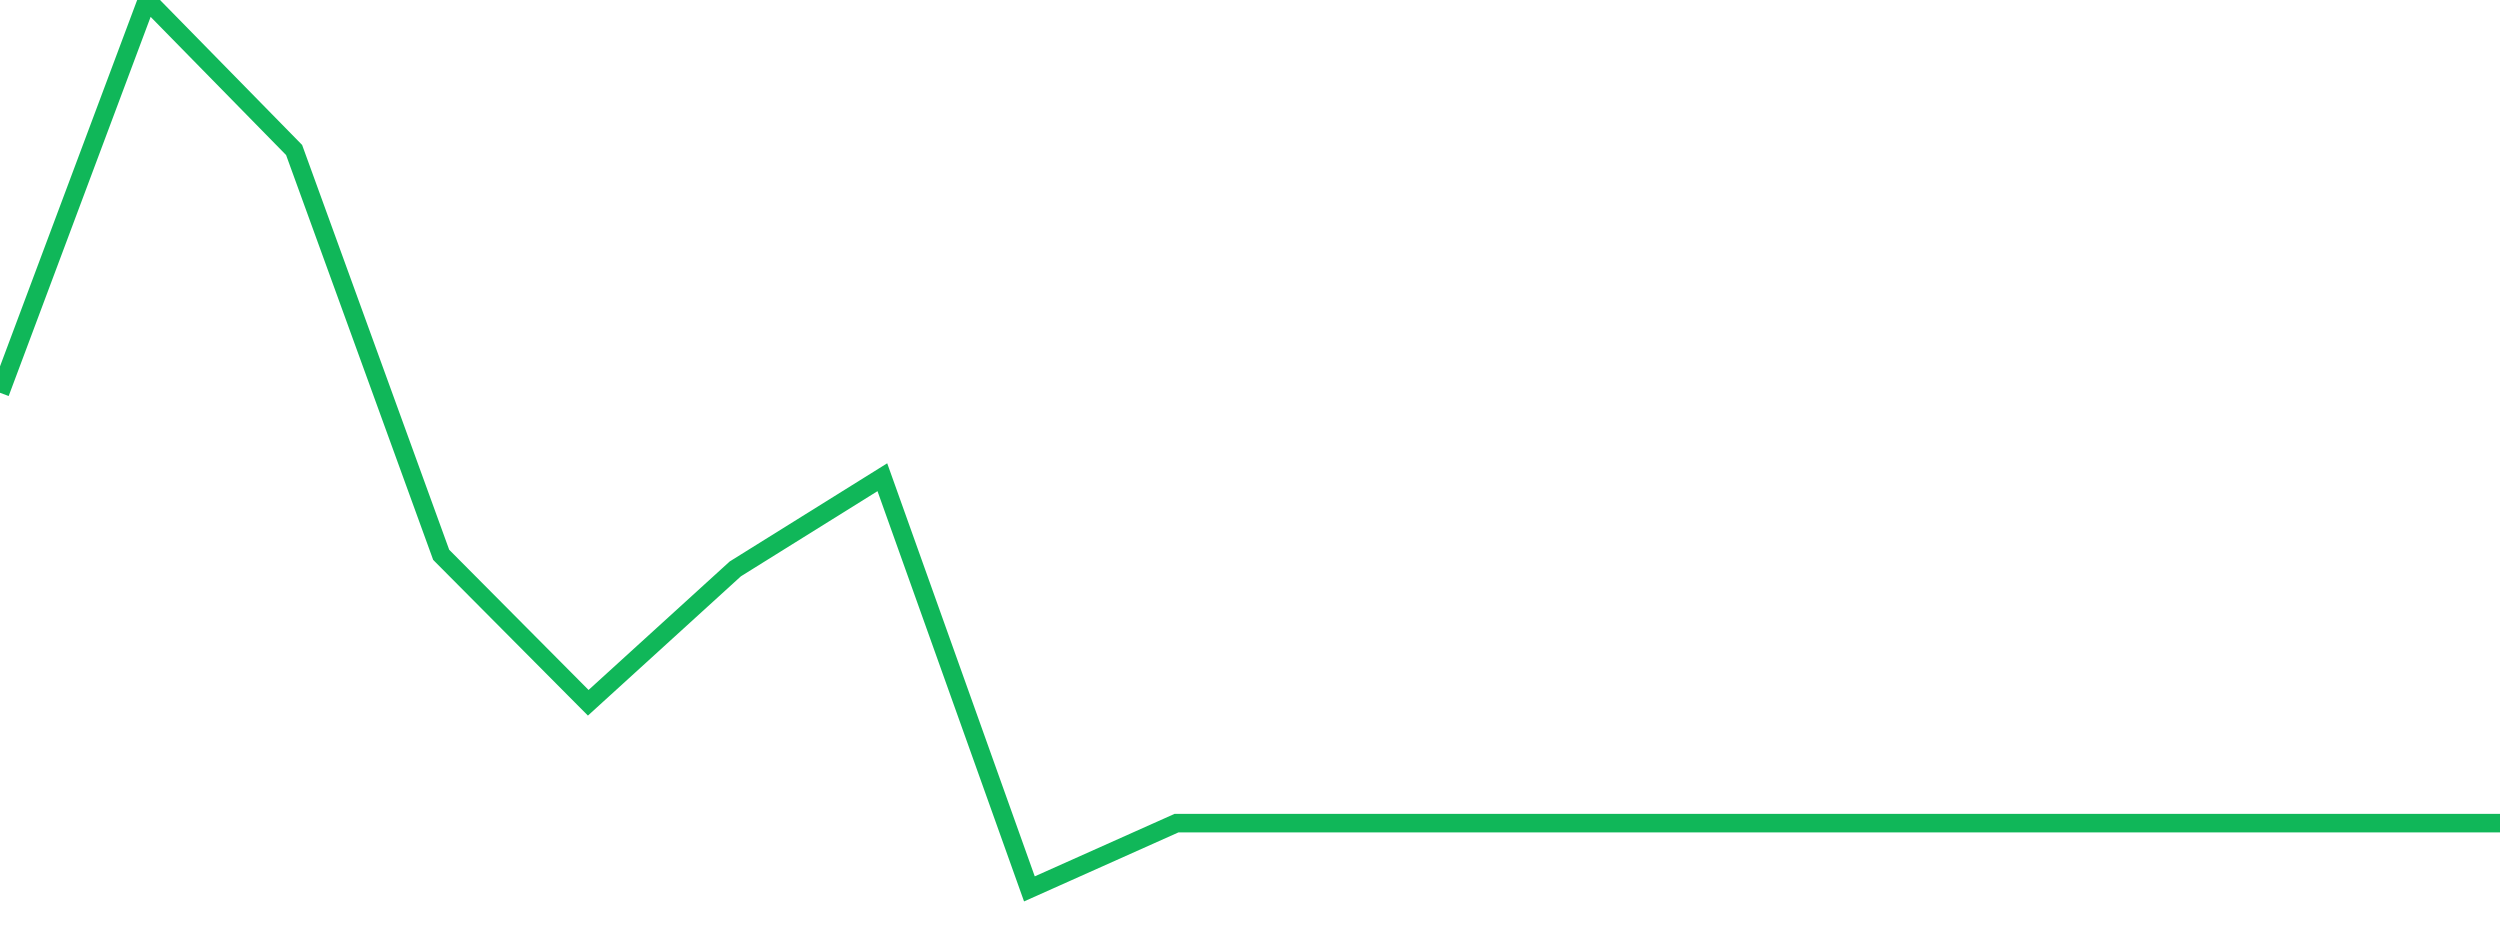 <?xml version="1.0" standalone="no"?>
<!DOCTYPE svg PUBLIC "-//W3C//DTD SVG 1.1//EN" "http://www.w3.org/Graphics/SVG/1.1/DTD/svg11.dtd">
<svg width="135" height="50" viewBox="0 0 135 50" preserveAspectRatio="none" class="sparkline" xmlns="http://www.w3.org/2000/svg"
xmlns:xlink="http://www.w3.org/1999/xlink"><path  class="sparkline--line" d="M 0 21.21 L 0 21.21 L 7.941 0 L 15.882 8.1 L 23.824 29.96 L 31.765 37.95 L 39.706 30.72 L 47.647 25.77 L 55.588 48 L 63.529 44.45 L 71.471 44.45 L 79.412 44.45 L 87.353 44.45 L 95.294 44.45 L 103.235 44.45 L 111.176 44.45 L 119.118 44.45 L 127.059 44.45 L 135 44.45" fill="none" stroke-width="1" stroke="#10b759"></path></svg>